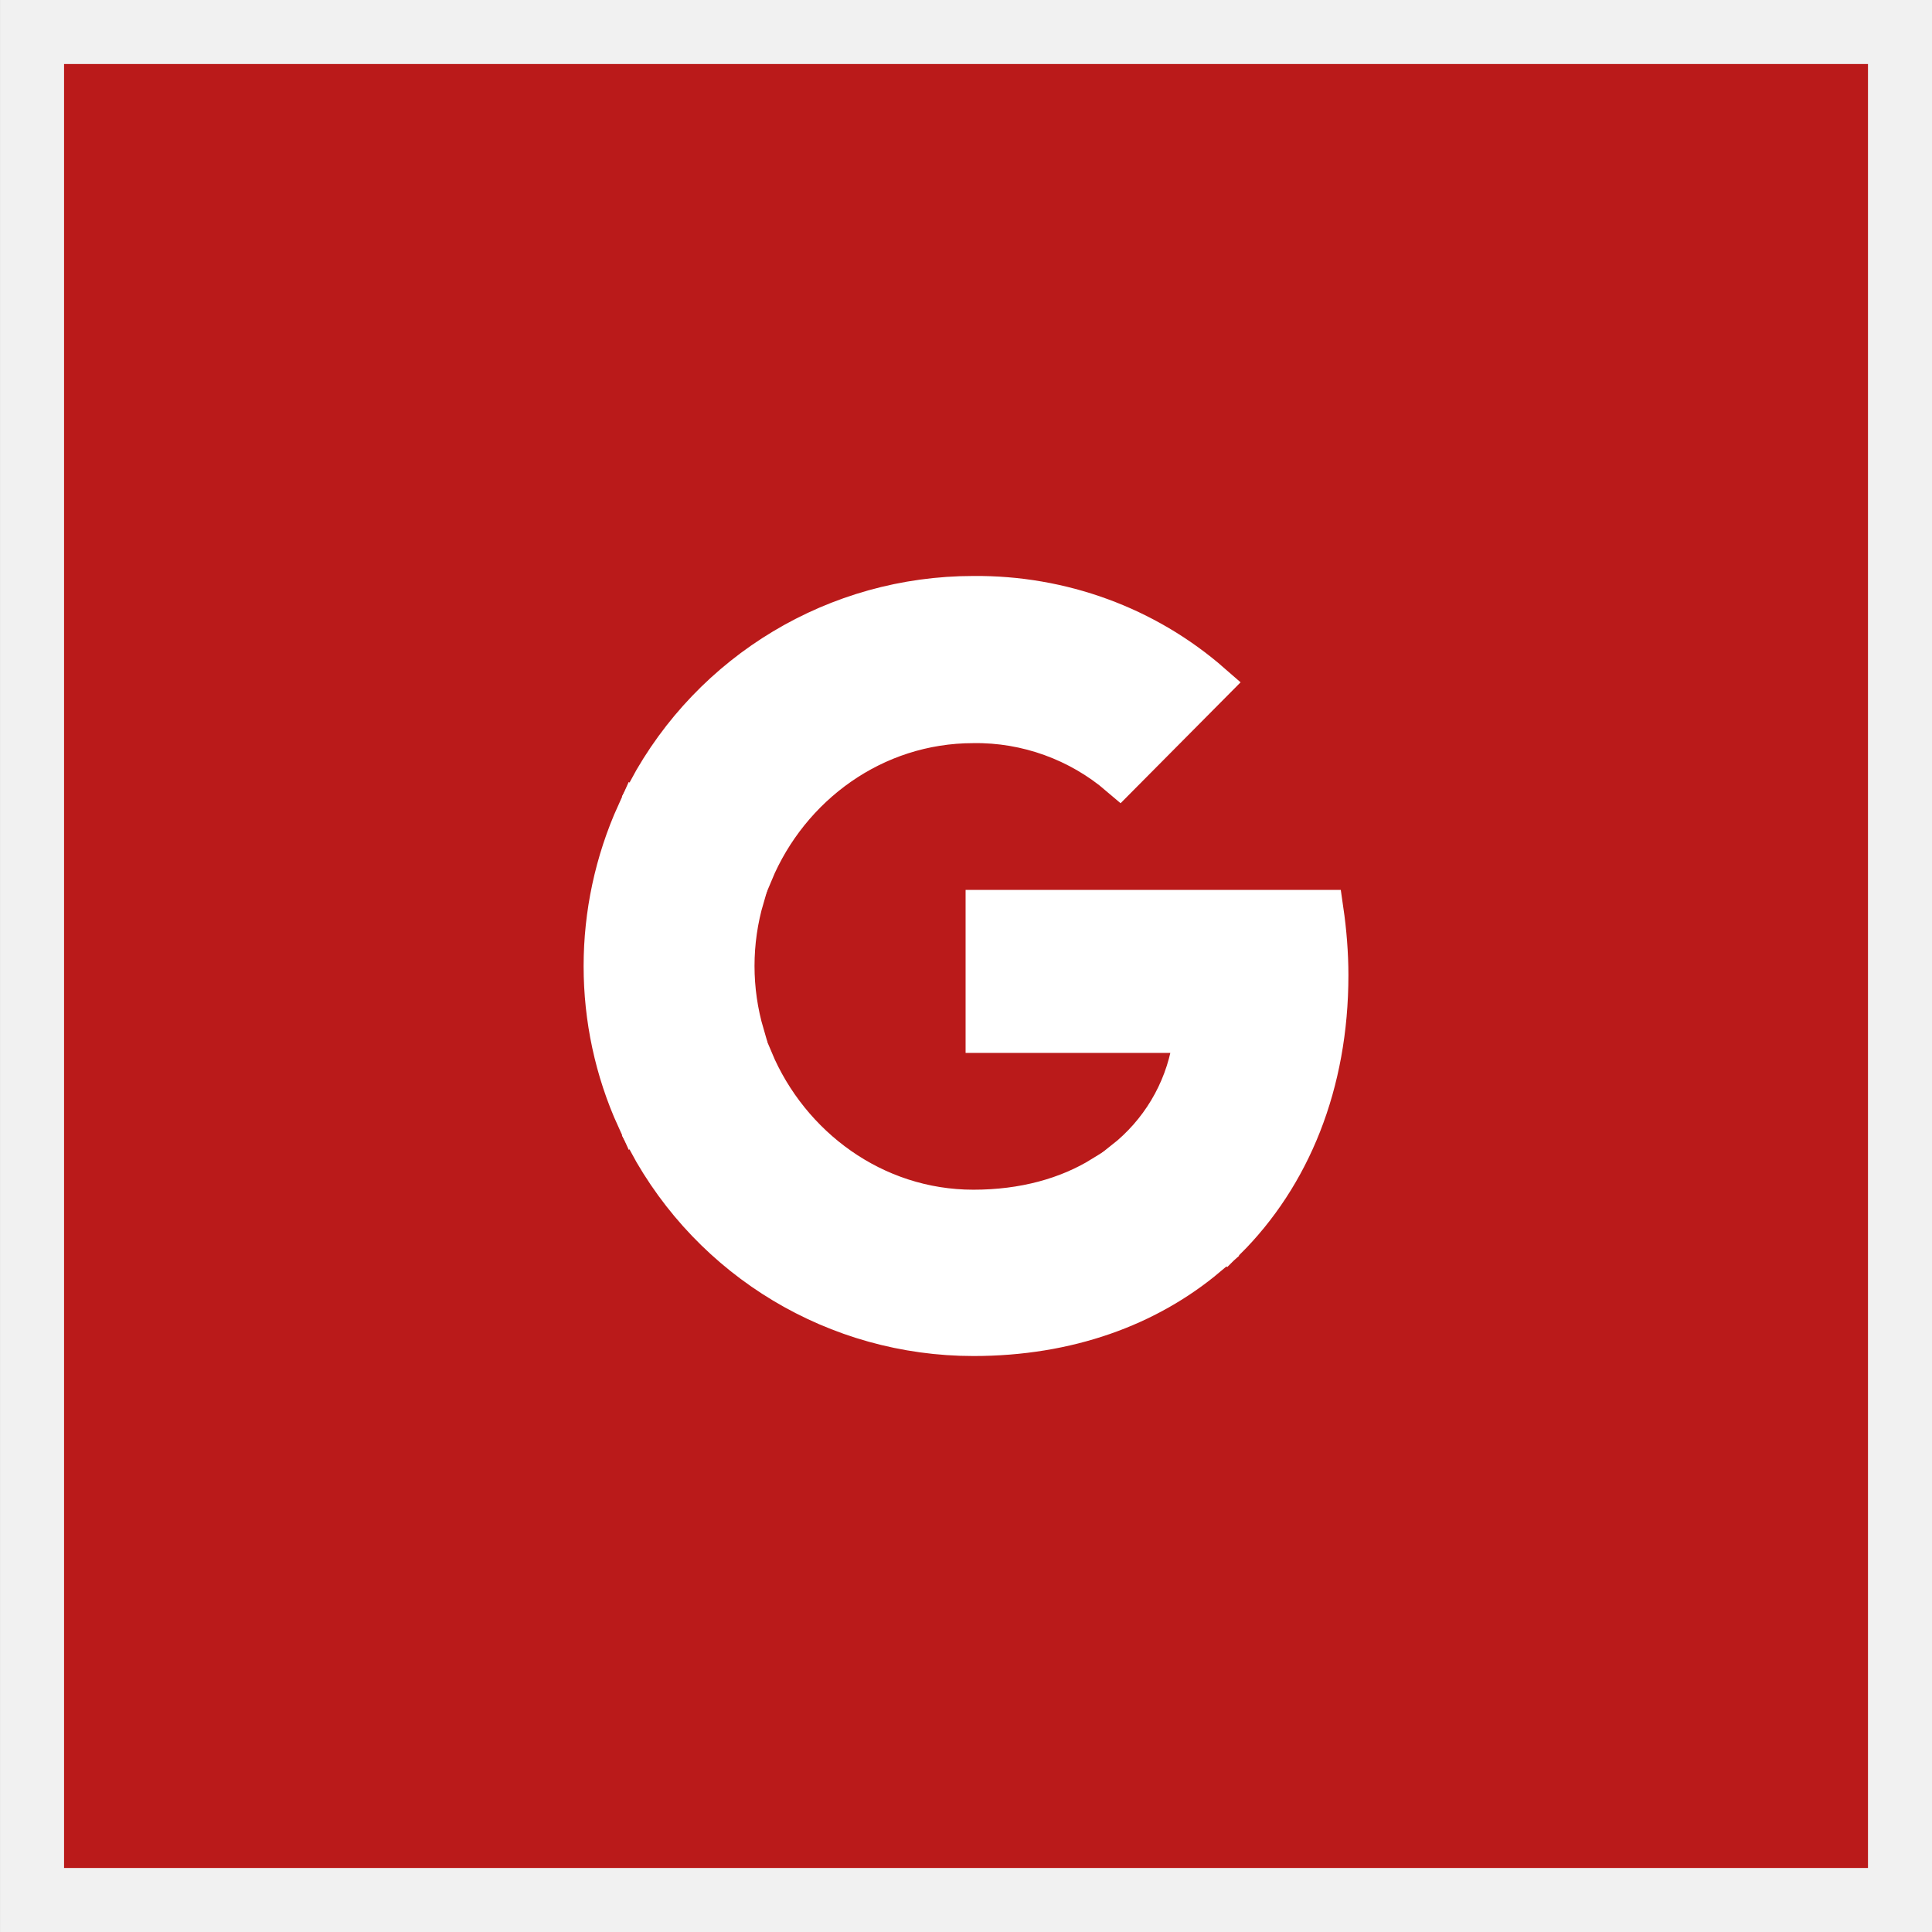 <svg width="48" height="48" viewBox="0 0 48 48" fill="none" xmlns="http://www.w3.org/2000/svg">
<rect x="0" y="0" width="48" height="48" fill="#333333" stroke="none"/>
<path d="M47.205 0.795H0.796V47.205H47.205V0.795Z" fill="#BA1A1A"/>
<path d="M29.314 25.659H24.49V22.61H32.879C32.956 23.14 33.001 23.692 33.001 24.228C33.001 26.925 32.067 29.211 30.451 30.815L27.922 28.85C28.817 28.144 29.419 27.143 29.616 26.018L29.679 25.659H29.314Z" fill="white" stroke="white"/>
<path d="M27.396 29.216L29.992 31.215C28.508 32.461 26.532 33.19 24.184 33.19C20.786 33.19 17.692 31.322 16.093 28.349L18.708 26.335C19.613 28.483 21.708 30.058 24.184 30.058C25.429 30.058 26.52 29.758 27.396 29.216Z" fill="white" stroke="white"/>
<path d="M15.815 20.212L18.491 22.289C18.164 23.403 18.164 24.593 18.491 25.707L15.815 27.785C14.728 25.389 14.728 22.625 15.815 20.212Z" fill="white" stroke="white"/>
<path d="M24.184 14.81L24.186 14.81C26.362 14.791 28.463 15.555 30.092 16.978L27.813 19.274C26.809 18.415 25.505 17.943 24.181 17.963C21.707 17.964 19.612 19.52 18.707 21.683L16.092 19.653C17.691 16.678 20.785 14.81 24.184 14.81Z" fill="white" stroke="white"/>
<path d="M47.205 0.795H0.796V47.205H47.205V0.795Z" stroke="#F1F1F1" stroke-width="1.591"/>
</svg>
